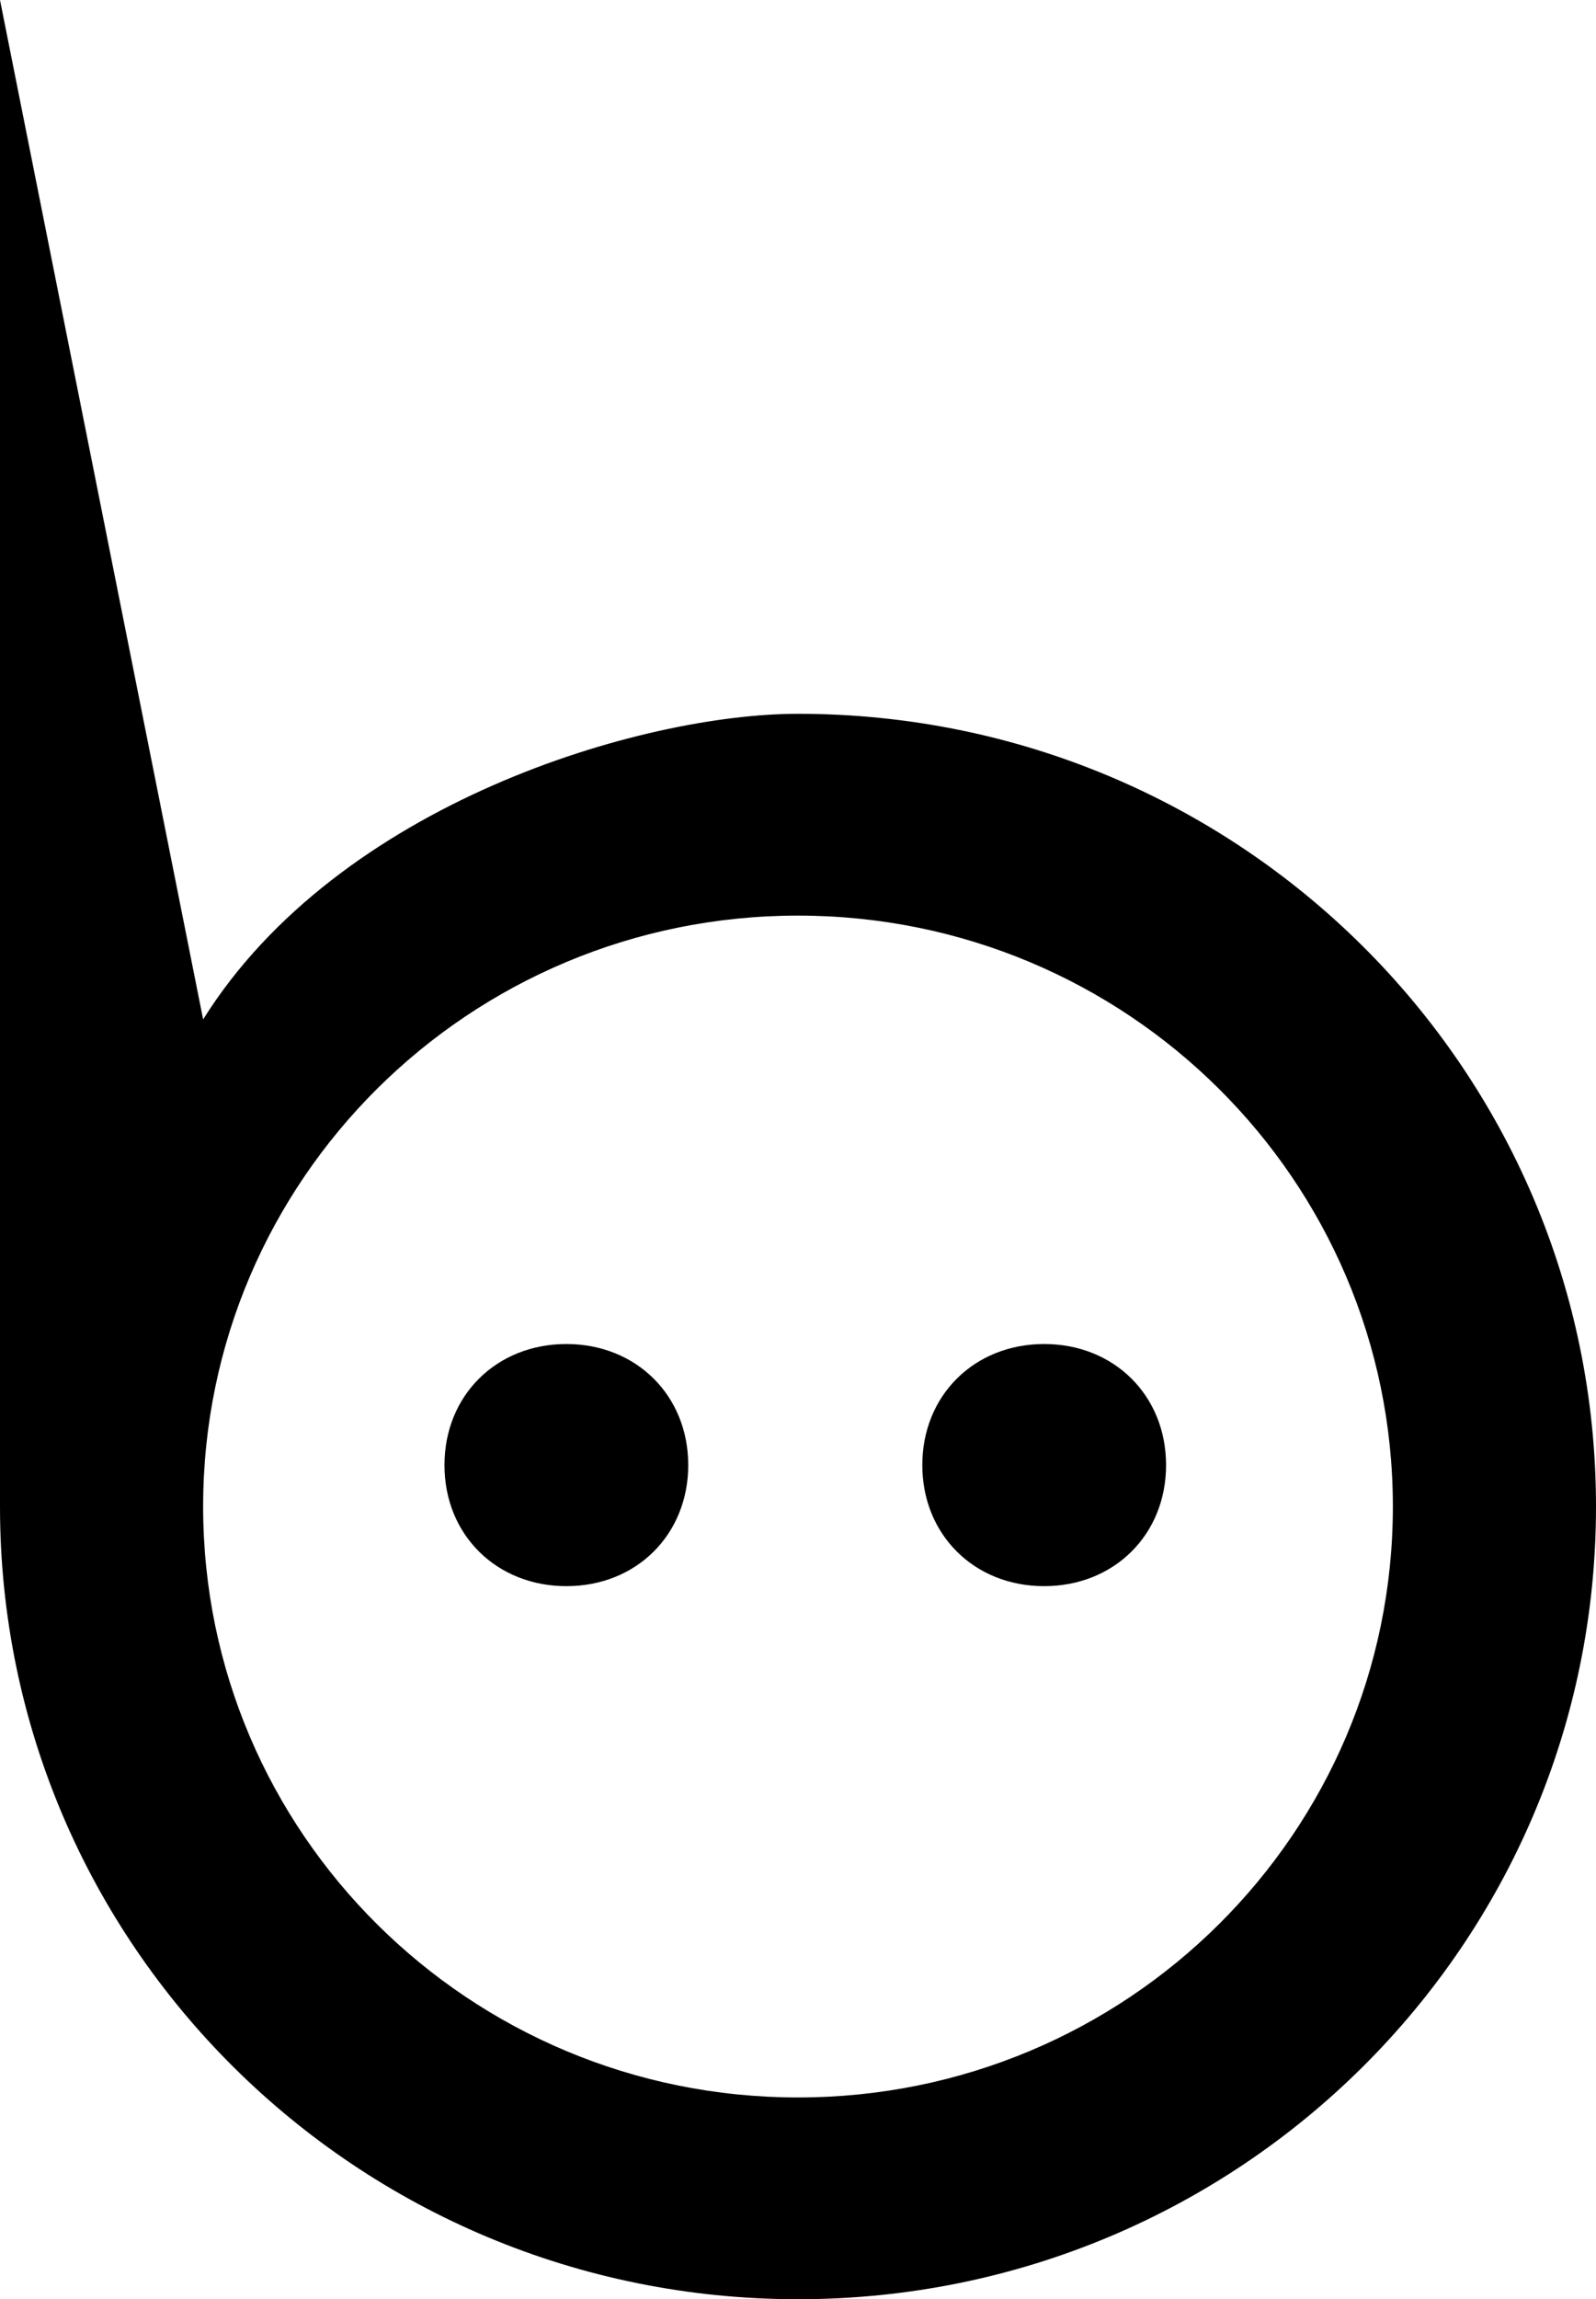 <svg xmlns="http://www.w3.org/2000/svg" viewBox="0 0 355.52 512"><path d="M232.6 299.29c15.57 0 27.15 11.46 27.15 26.96 0 15.55-11.62 26.96-27.15 26.96-15.7 0-27.15-11.57-27.15-26.96 0-15.51 11.58-26.96 27.15-26.96zM99.01 326.25c0-15.61 11.68-26.96 27.15-26.96 15.57 0 27.15 11.46 27.15 26.96 0 15.41-11.47 26.96-27.15 26.96-15.44 0-27.15-11.31-27.15-26.96m78.75-167.3C143 158.95 75.45 178.77 45.25 227L0 0v335.48C0 433.13 79.61 512 177.76 512c98.24 0 177.76-78.95 177.76-176.52 0-97.46-79.39-176.53-177.76-176.53zm0 308.12c-73.27 0-132.51-58.9-132.51-131.59 0-72.68 59.24-131.59 132.51-131.59 73.27 0 132.51 58.91 132.51 131.59s-59.25 131.59-132.51 131.59z"/></svg>
<!--
Font Awesome Free 5.4.0 by @fontawesome - https://fontawesome.com
License - https://fontawesome.com/license/free (Icons: CC BY 4.0, Fonts: SIL OFL 1.1, Code: MIT License)
-->